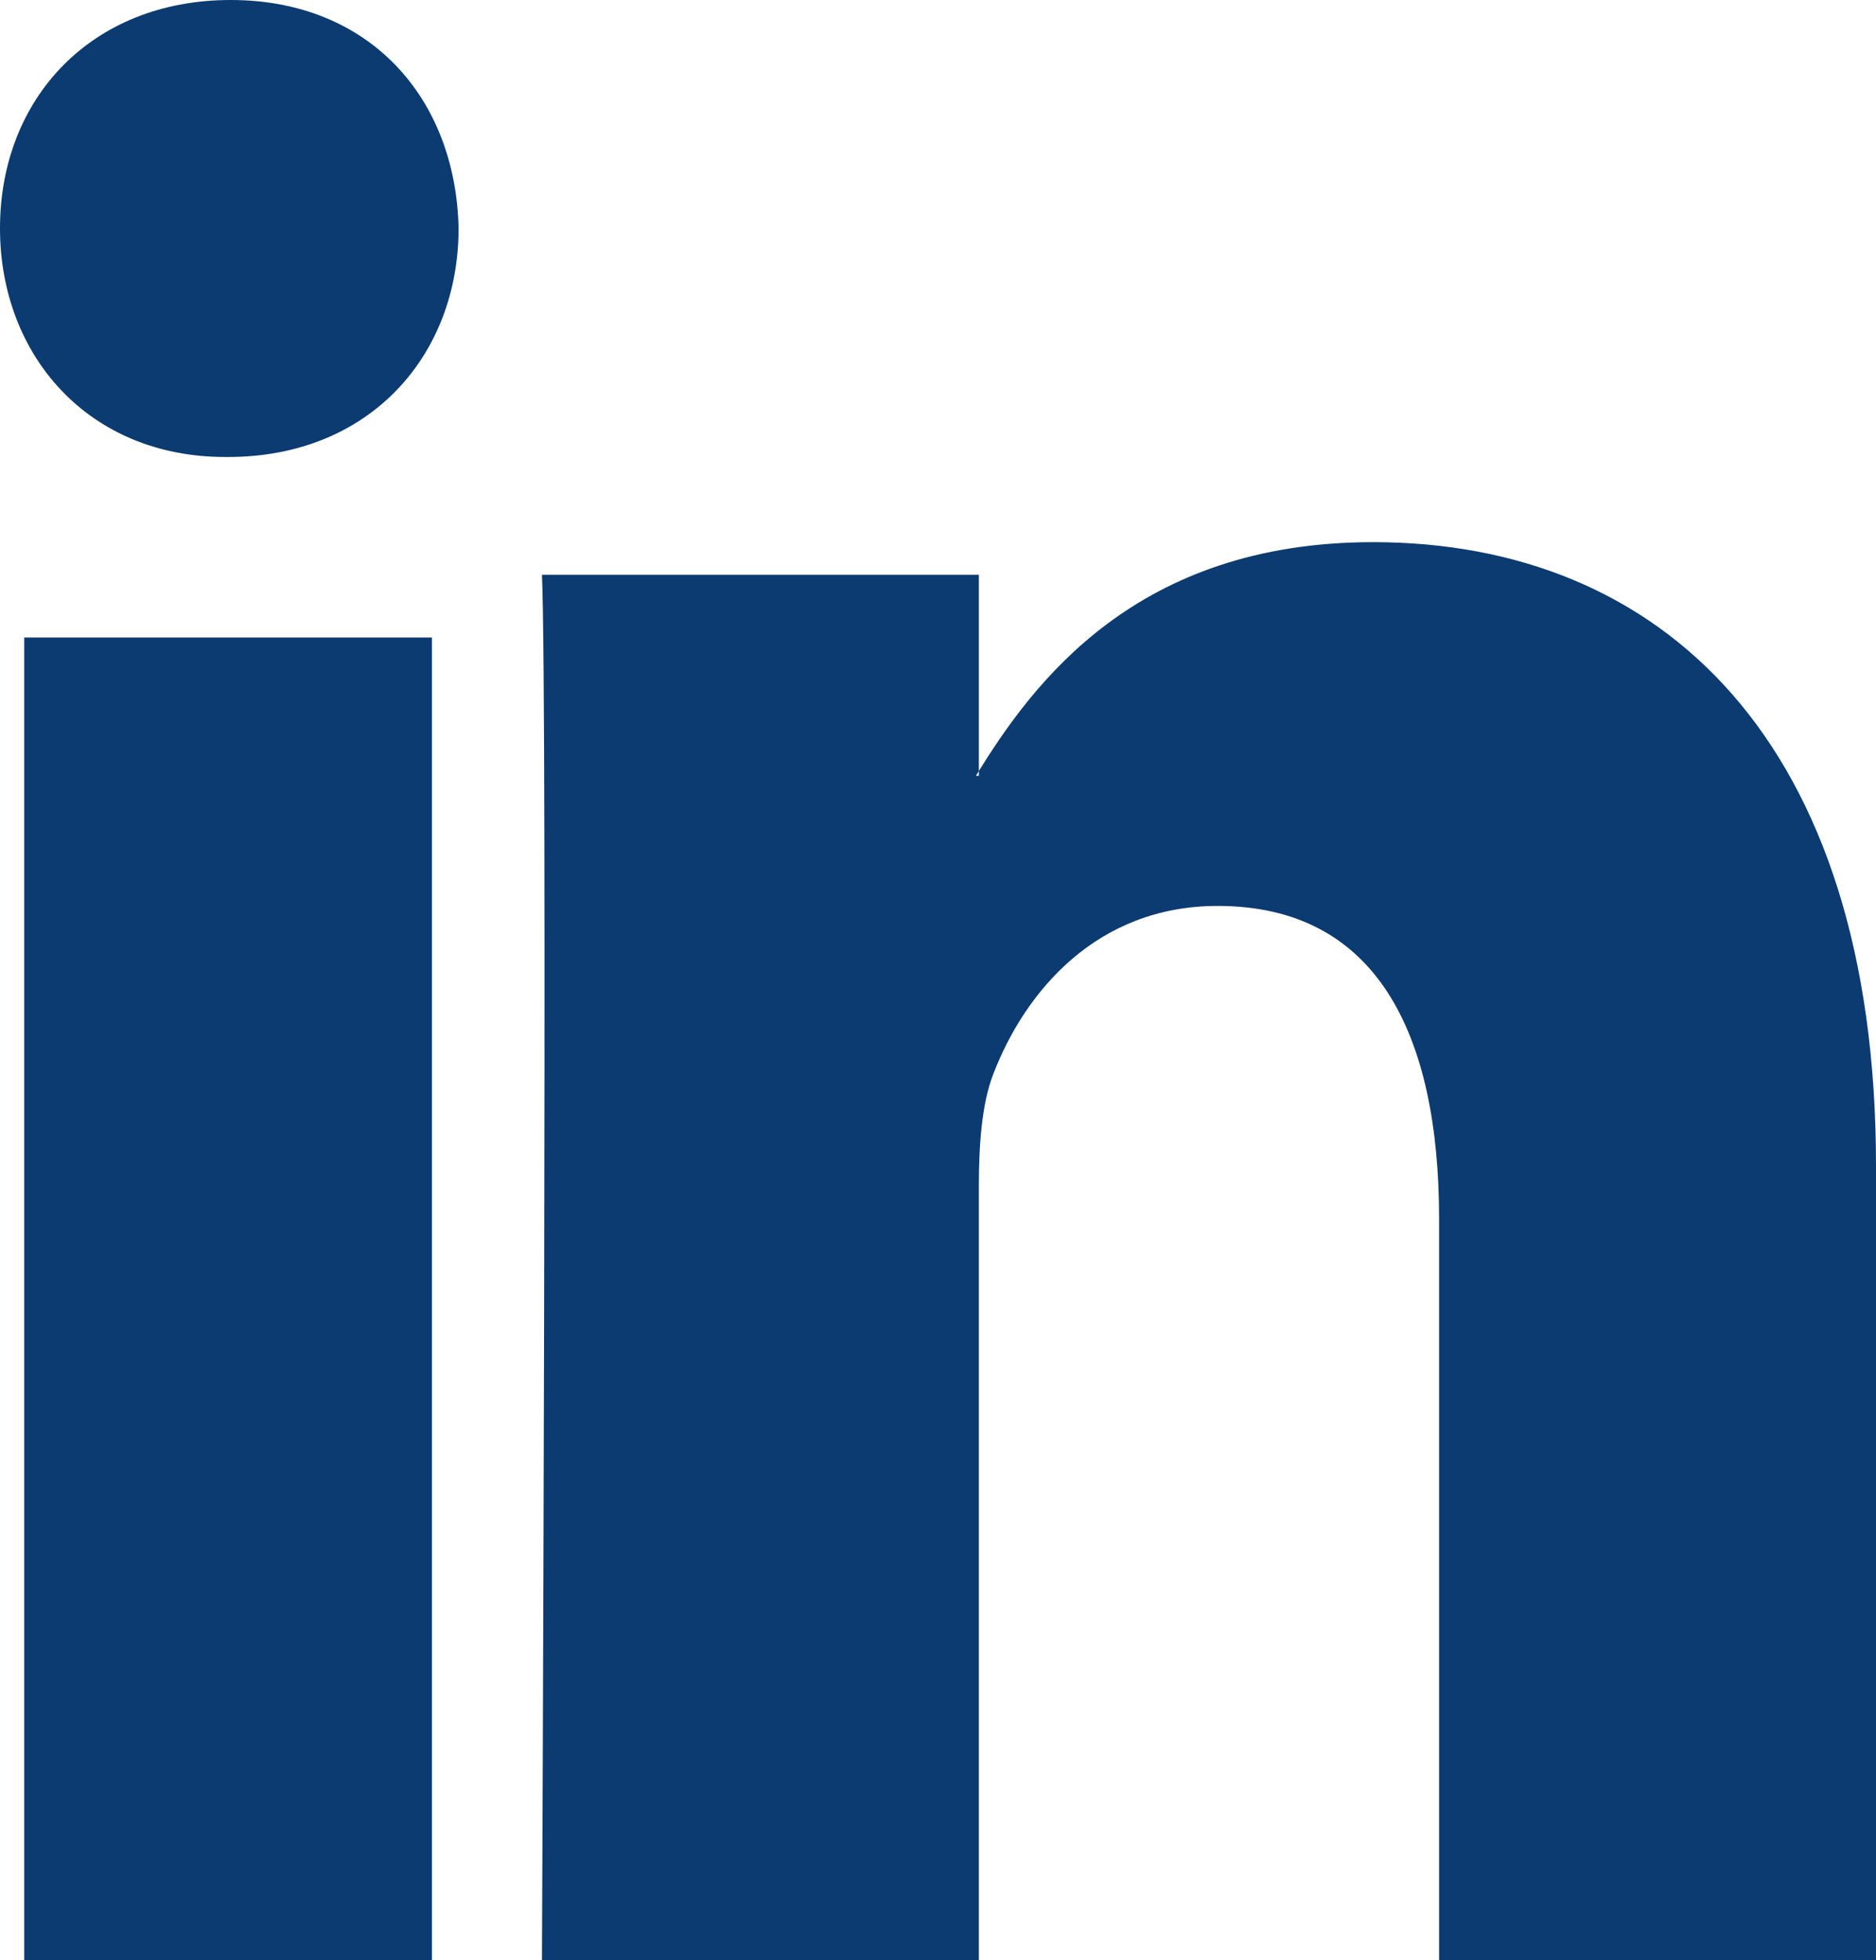<?xml version="1.0" encoding="UTF-8"?> <svg xmlns="http://www.w3.org/2000/svg" width="45" height="47" viewBox="0 0 45 47"><path fill="#0B3B70" fill-rule="evenodd" d="M5.468 10.958C8.876 10.958 11 8.519 11 5.475 10.935 2.364 8.876 0 5.532 0 2.189 0 0 2.364 0 5.475 0 8.519 2.117 10.958 5.403 10.958L5.468 10.958ZM.581 47 10.361 47 10.361 15.287.581 15.287.581 47ZM13 47 23.48 47 23.48 28.448C23.48 27.458 23.549 26.467 23.826 25.755 24.587 23.774 26.309 21.723 29.208 21.723 33.006 21.723 34.52 24.764 34.52 29.23L34.52 47 45 47 45 27.953C45 17.752 39.833 13 32.937 13 27.278 13 24.794 16.336 23.41 18.603L23.48 18.603 23.48 13.782 13 13.782C13.138 16.901 13 47 13 47"></path></svg> 